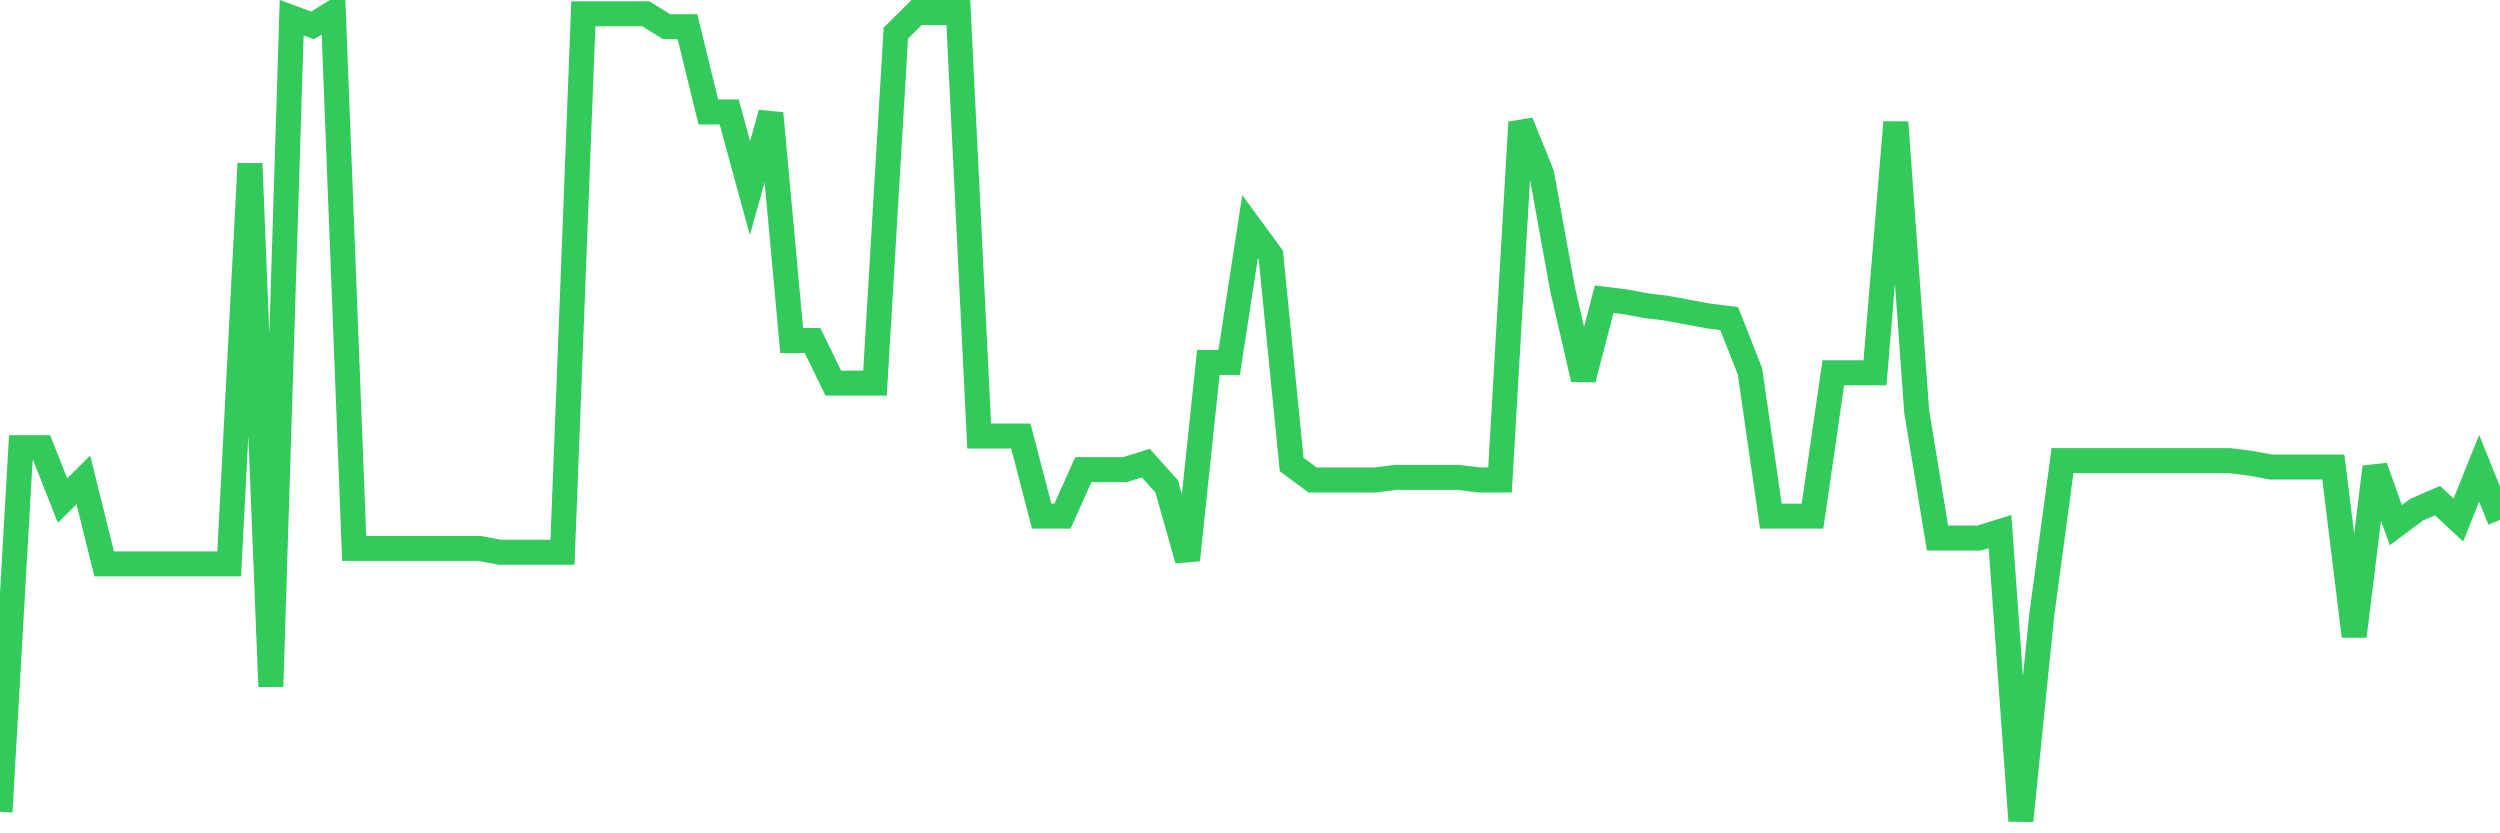 <svg
  xmlns="http://www.w3.org/2000/svg"
  xmlns:xlink="http://www.w3.org/1999/xlink"
  width="120"
  height="40"
  viewBox="0 0 120 40"
  preserveAspectRatio="none"
>
  <polyline
    points="0,38.966 1,21.488 2,21.488 3,24.029 4,23.037 5,27.066 6,27.066 7,27.066 8,27.066 9,27.066 10,27.066 11,27.066 12,7.852 13,32.954 14,0.848 15,1.22 16,0.6 17,26.322 18,26.322 19,26.322 20,26.322 21,26.322 22,26.322 23,26.322 24,26.508 25,26.508 26,26.508 27,26.508 28,0.662 29,0.662 30,0.662 31,0.662 32,1.282 33,1.282 34,5.373 35,5.373 36,9.029 37,5.435 38,16.343 39,16.343 40,18.388 41,18.388 42,18.388 43,1.592 44,0.6 45,0.6 46,0.6 47,20.93 48,20.93 49,20.93 50,24.773 51,24.773 52,22.541 53,22.541 54,22.541 55,22.231 56,23.347 57,26.88 58,17.397 59,17.397 60,10.889 61,12.252 62,22.293 63,23.037 64,23.037 65,23.037 66,23.037 67,22.913 68,22.913 69,22.913 70,22.913 71,23.037 72,23.037 73,5.868 74,8.348 75,13.864 76,18.203 77,14.36 78,14.484 79,14.67 80,14.794 81,14.98 82,15.165 83,15.289 84,17.831 85,24.773 86,24.773 87,24.773 88,17.893 89,17.893 90,17.893 91,5.868 92,19.752 93,25.826 94,25.826 95,25.826 96,25.516 97,39.4 98,29.545 99,22.107 100,22.107 101,22.107 102,22.107 103,22.107 104,22.107 105,22.107 106,22.107 107,22.107 108,22.231 109,22.417 110,22.417 111,22.417 112,22.417 113,30.537 114,22.417 115,25.206 116,24.463 117,24.029 118,24.958 119,22.479 120,24.958"
    fill="none"
    stroke="#32ca5b"
    stroke-width="1.2"
  >
  </polyline>
</svg>